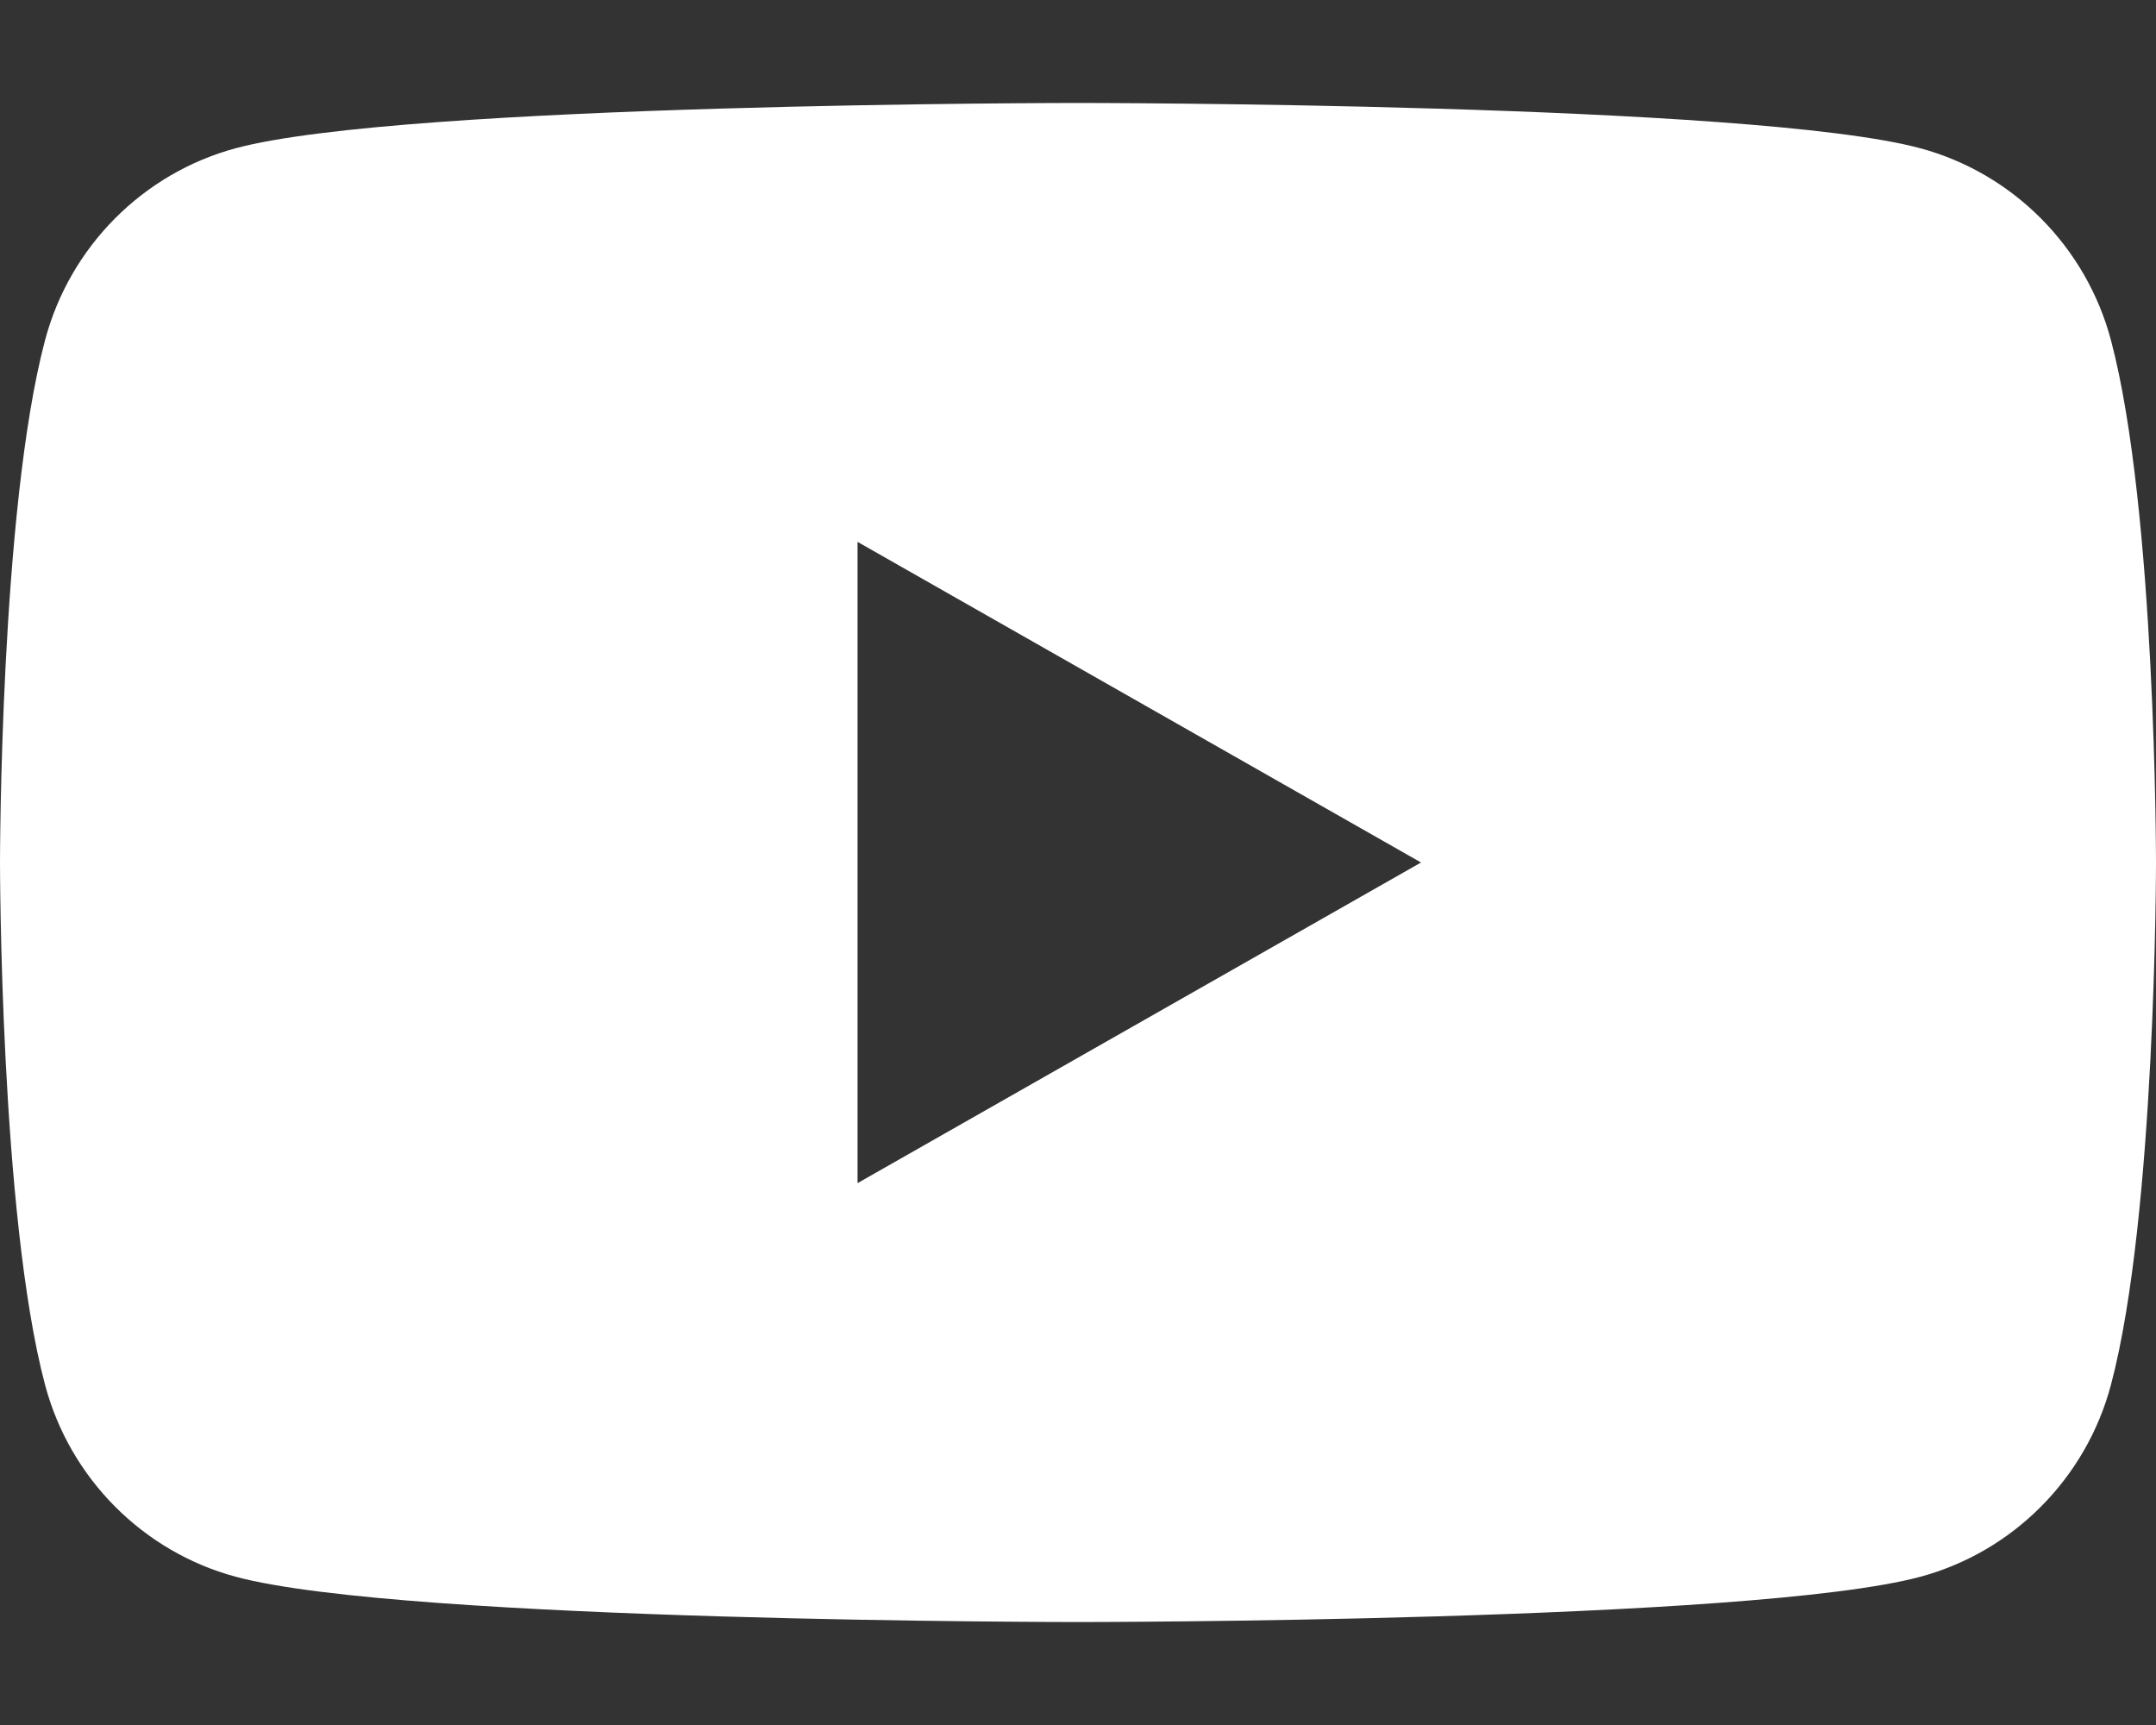 <?xml version="1.0" encoding="UTF-8"?>
<svg xmlns="http://www.w3.org/2000/svg" width="20" height="16" viewBox="0 0 20 16" fill="none">
  <rect x="0" y="0" width="20" height="16" fill="#333333" stroke="none"/>
  <path d="M19.582 3.155C19.352 2.289 18.674 1.607 17.813 1.375C16.254 0.955 10 0.955 10 0.955C10 0.955 3.746 0.955 2.186 1.375C1.326 1.607 0.648 2.288 0.418 3.155C0 4.725 0 8 0 8C0 8 0 11.275 0.418 12.845C0.648 13.711 1.326 14.393 2.187 14.625C3.746 15.045 10 15.045 10 15.045C10 15.045 16.254 15.045 17.814 14.625C18.674 14.393 19.352 13.712 19.582 12.845C20 11.275 20 8 20 8C20 8 20 4.725 19.582 3.155ZM7.955 10.974V5.026L13.182 8L7.955 10.974Z" fill="white"></path>
</svg>
